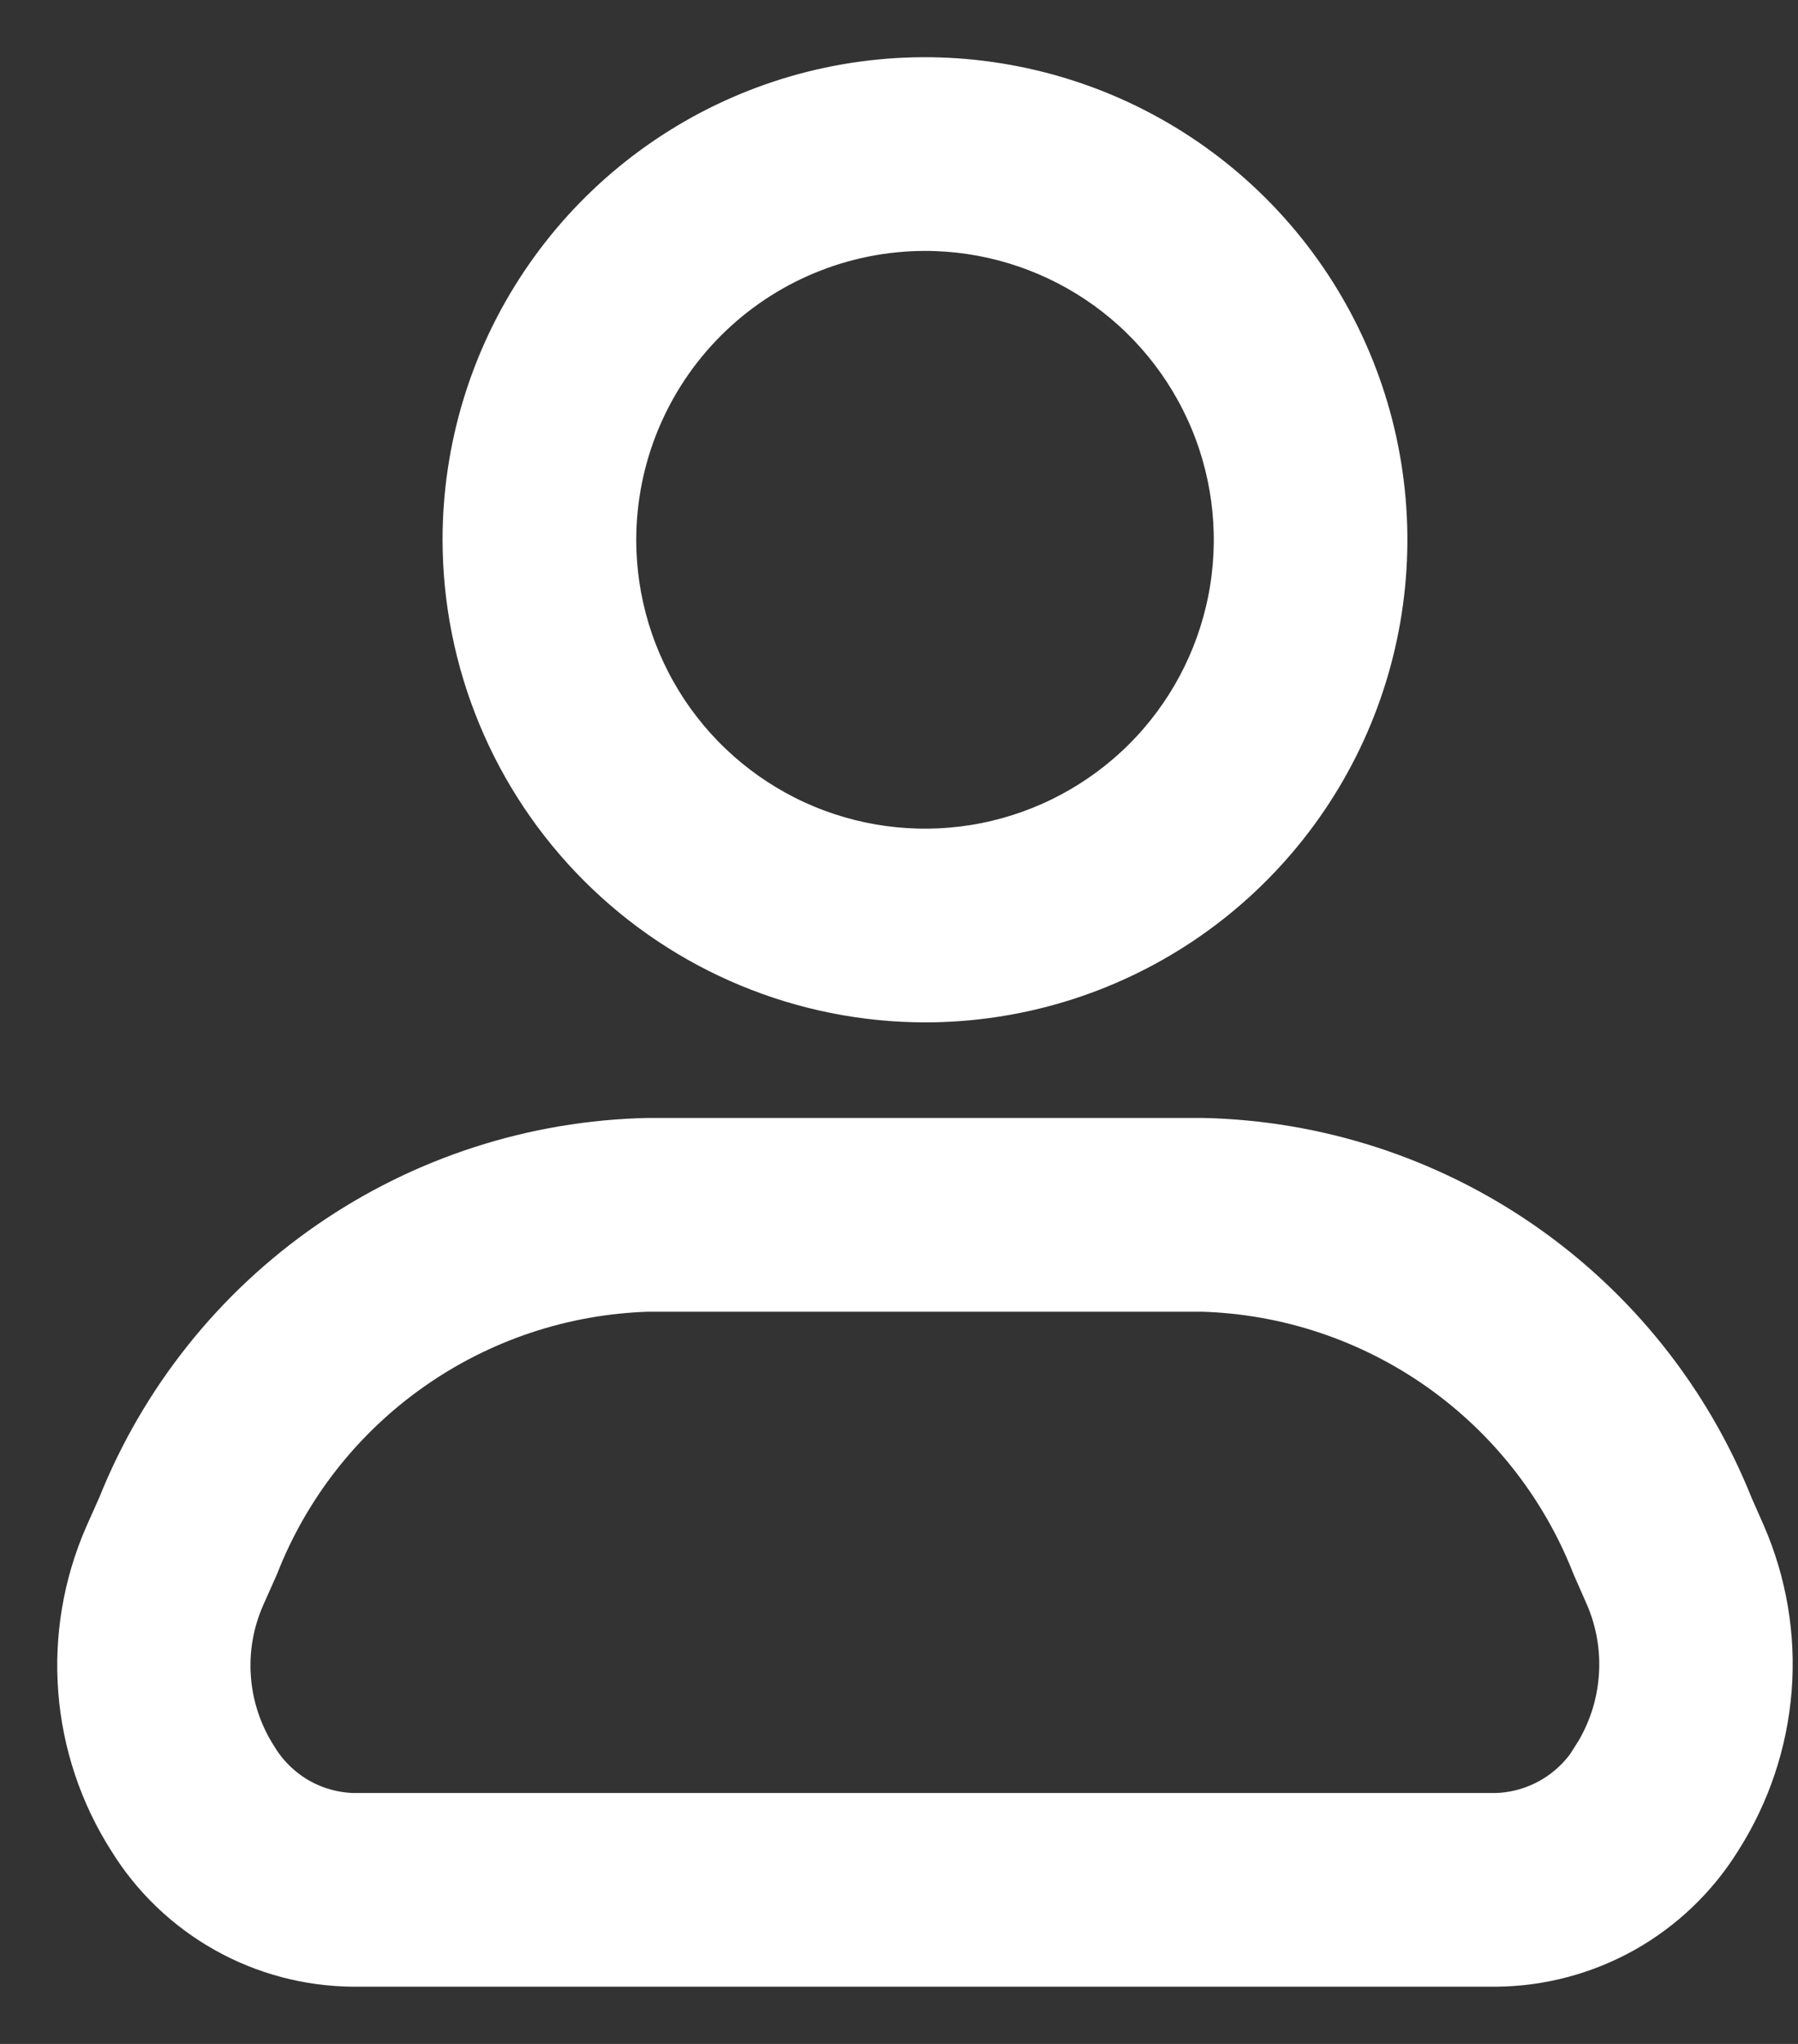 <svg width="22" height="25" viewBox="0 0 22 25" fill="none" xmlns="http://www.w3.org/2000/svg">
<rect x="0" y="0" width="22" height="25" fill="#333333" stroke="none"/>
<path d="M11.318 12.205C12.426 12.205 13.509 11.877 14.431 11.261C15.352 10.645 16.07 9.77 16.494 8.747C16.918 7.723 17.029 6.596 16.813 5.51C16.597 4.423 16.063 3.424 15.28 2.641C14.496 1.857 13.498 1.324 12.411 1.108C11.324 0.891 10.198 1.002 9.174 1.426C8.15 1.851 7.275 2.569 6.66 3.49C6.044 4.411 5.715 5.494 5.715 6.603C5.717 8.088 6.308 9.512 7.359 10.562C8.409 11.612 9.833 12.203 11.318 12.205ZM11.318 2.769C12.076 2.769 12.817 2.994 13.448 3.415C14.078 3.836 14.569 4.435 14.86 5.136C15.15 5.836 15.226 6.607 15.078 7.35C14.93 8.094 14.565 8.777 14.029 9.313C13.492 9.849 12.809 10.214 12.066 10.362C11.322 10.51 10.552 10.434 9.851 10.144C9.151 9.854 8.552 9.363 8.131 8.732C7.71 8.102 7.485 7.361 7.485 6.603C7.486 5.586 7.89 4.612 8.609 3.893C9.327 3.175 10.302 2.77 11.318 2.769ZM21.305 18.775L21.153 18.43C20.635 17.137 19.748 16.026 18.602 15.233C17.457 14.441 16.104 14.003 14.711 13.974H7.933C6.541 14.003 5.188 14.44 4.042 15.233C2.897 16.025 2.011 17.137 1.493 18.429L1.329 18.797C1.071 19.388 0.962 20.033 1.012 20.675C1.062 21.317 1.27 21.938 1.617 22.481C1.902 22.942 2.3 23.323 2.773 23.589C3.246 23.855 3.779 23.996 4.321 24H18.302C18.846 23.996 19.38 23.854 19.855 23.588C20.329 23.321 20.728 22.939 21.015 22.476C21.363 21.93 21.572 21.307 21.623 20.662C21.674 20.016 21.564 19.368 21.305 18.775ZM19.535 21.51C19.407 21.724 19.227 21.902 19.012 22.028C18.797 22.154 18.553 22.224 18.304 22.231H4.321C4.074 22.224 3.832 22.155 3.618 22.03C3.405 21.904 3.226 21.727 3.099 21.515C2.91 21.219 2.797 20.881 2.771 20.531C2.744 20.181 2.805 19.831 2.947 19.51L3.111 19.142C3.493 18.165 4.154 17.322 5.012 16.718C5.869 16.114 6.885 15.775 7.933 15.744H14.711C15.76 15.775 16.776 16.115 17.634 16.72C18.491 17.325 19.151 18.168 19.533 19.145L19.685 19.49C19.828 19.813 19.889 20.166 19.862 20.519C19.836 20.871 19.723 21.212 19.533 21.51H19.535Z" fill="#fff" stroke="#fff" stroke-width="0.6"/>
</svg>
